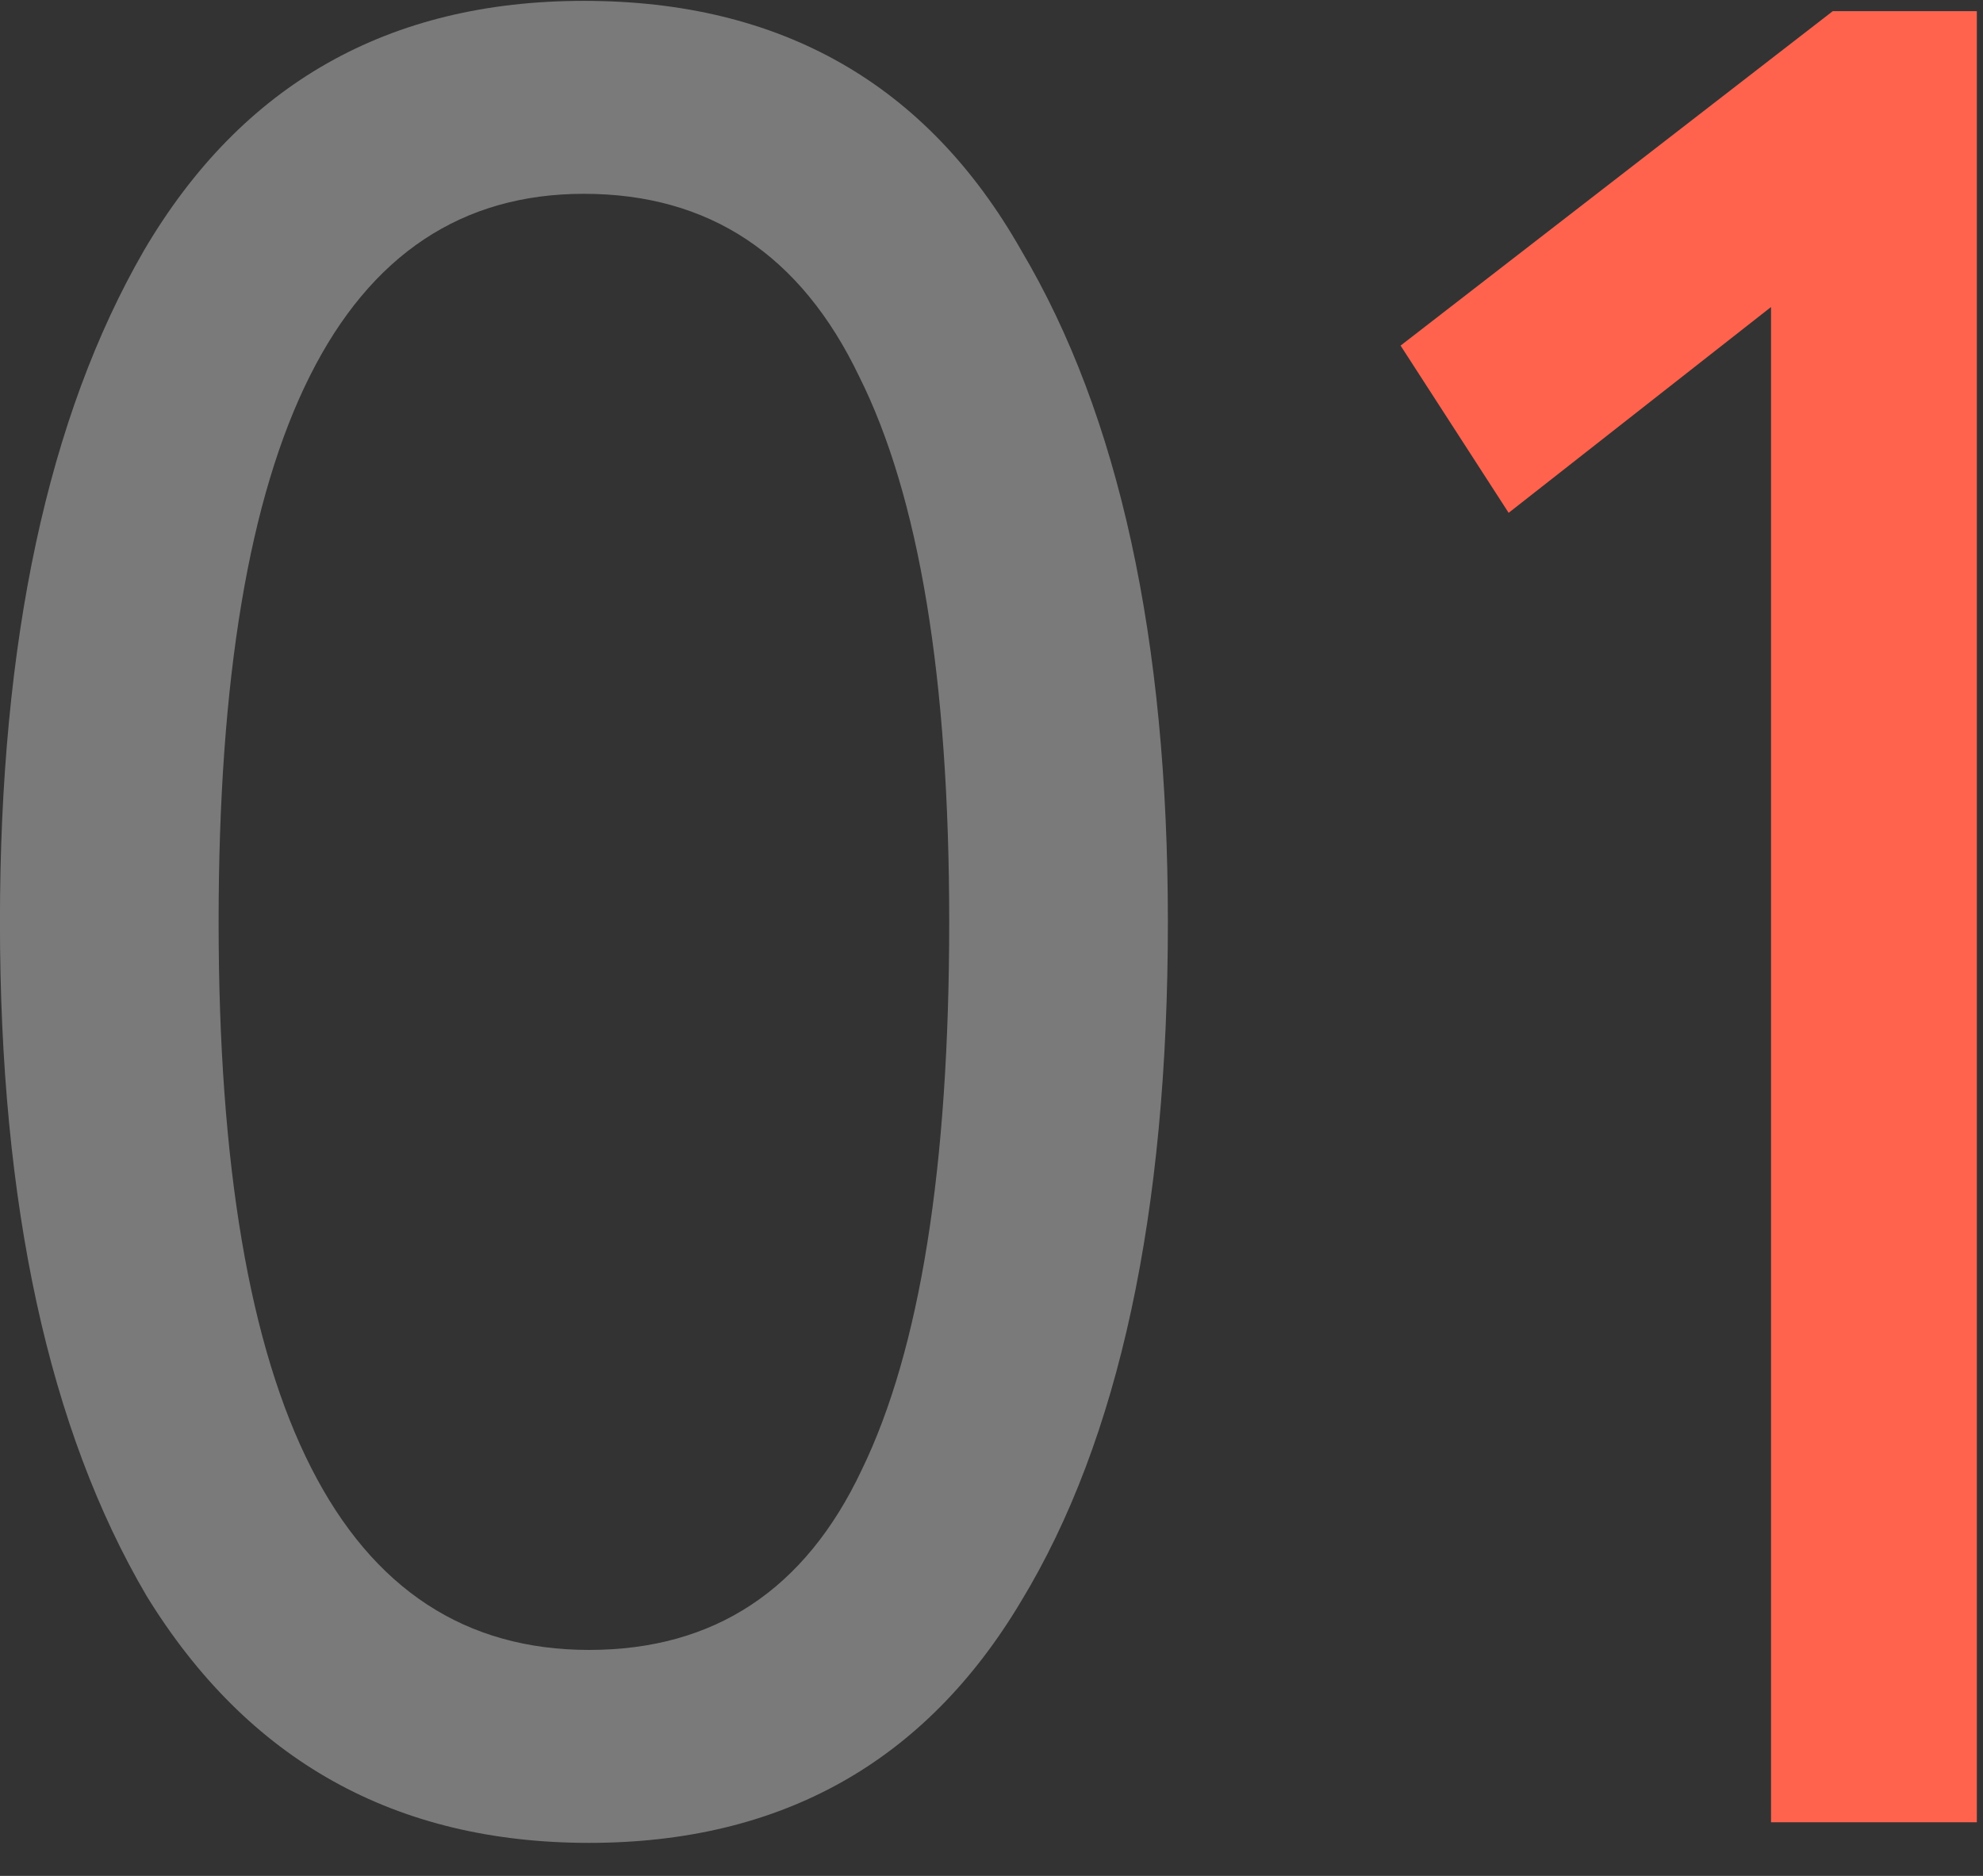 <?xml version="1.0" encoding="UTF-8"?> <svg xmlns="http://www.w3.org/2000/svg" width="37" height="35" viewBox="0 0 37 35" fill="none"><rect x="0" y="0" width="37" height="35" fill="#333333" stroke="none"/> <path d="M21.791 17.2C21.791 22.64 20.879 26.864 19.055 29.872C17.263 32.88 14.575 34.384 10.991 34.384C7.375 34.384 4.623 32.848 2.735 29.776C0.911 26.672 -0.001 22.48 -0.001 17.2C-0.001 11.952 0.895 7.776 2.687 4.672C4.511 1.568 7.247 0.016 10.895 0.016C14.575 0.016 17.295 1.568 19.055 4.672C20.879 7.744 21.791 11.92 21.791 17.2ZM10.991 30.784C13.327 30.784 15.023 29.664 16.079 27.424C17.167 25.184 17.711 21.776 17.711 17.2C17.711 12.656 17.151 9.264 16.031 7.024C14.943 4.752 13.231 3.616 10.895 3.616C6.351 3.616 4.079 8.144 4.079 17.2C4.079 26.256 6.383 30.784 10.991 30.784Z" fill="white" fill-opacity="0.35"></path> <path d="M28.149 9.568L26.133 6.448L34.197 0.208H36.885V34H33.045V5.728L28.149 9.568Z" fill="#FF634E"></path> </svg> 